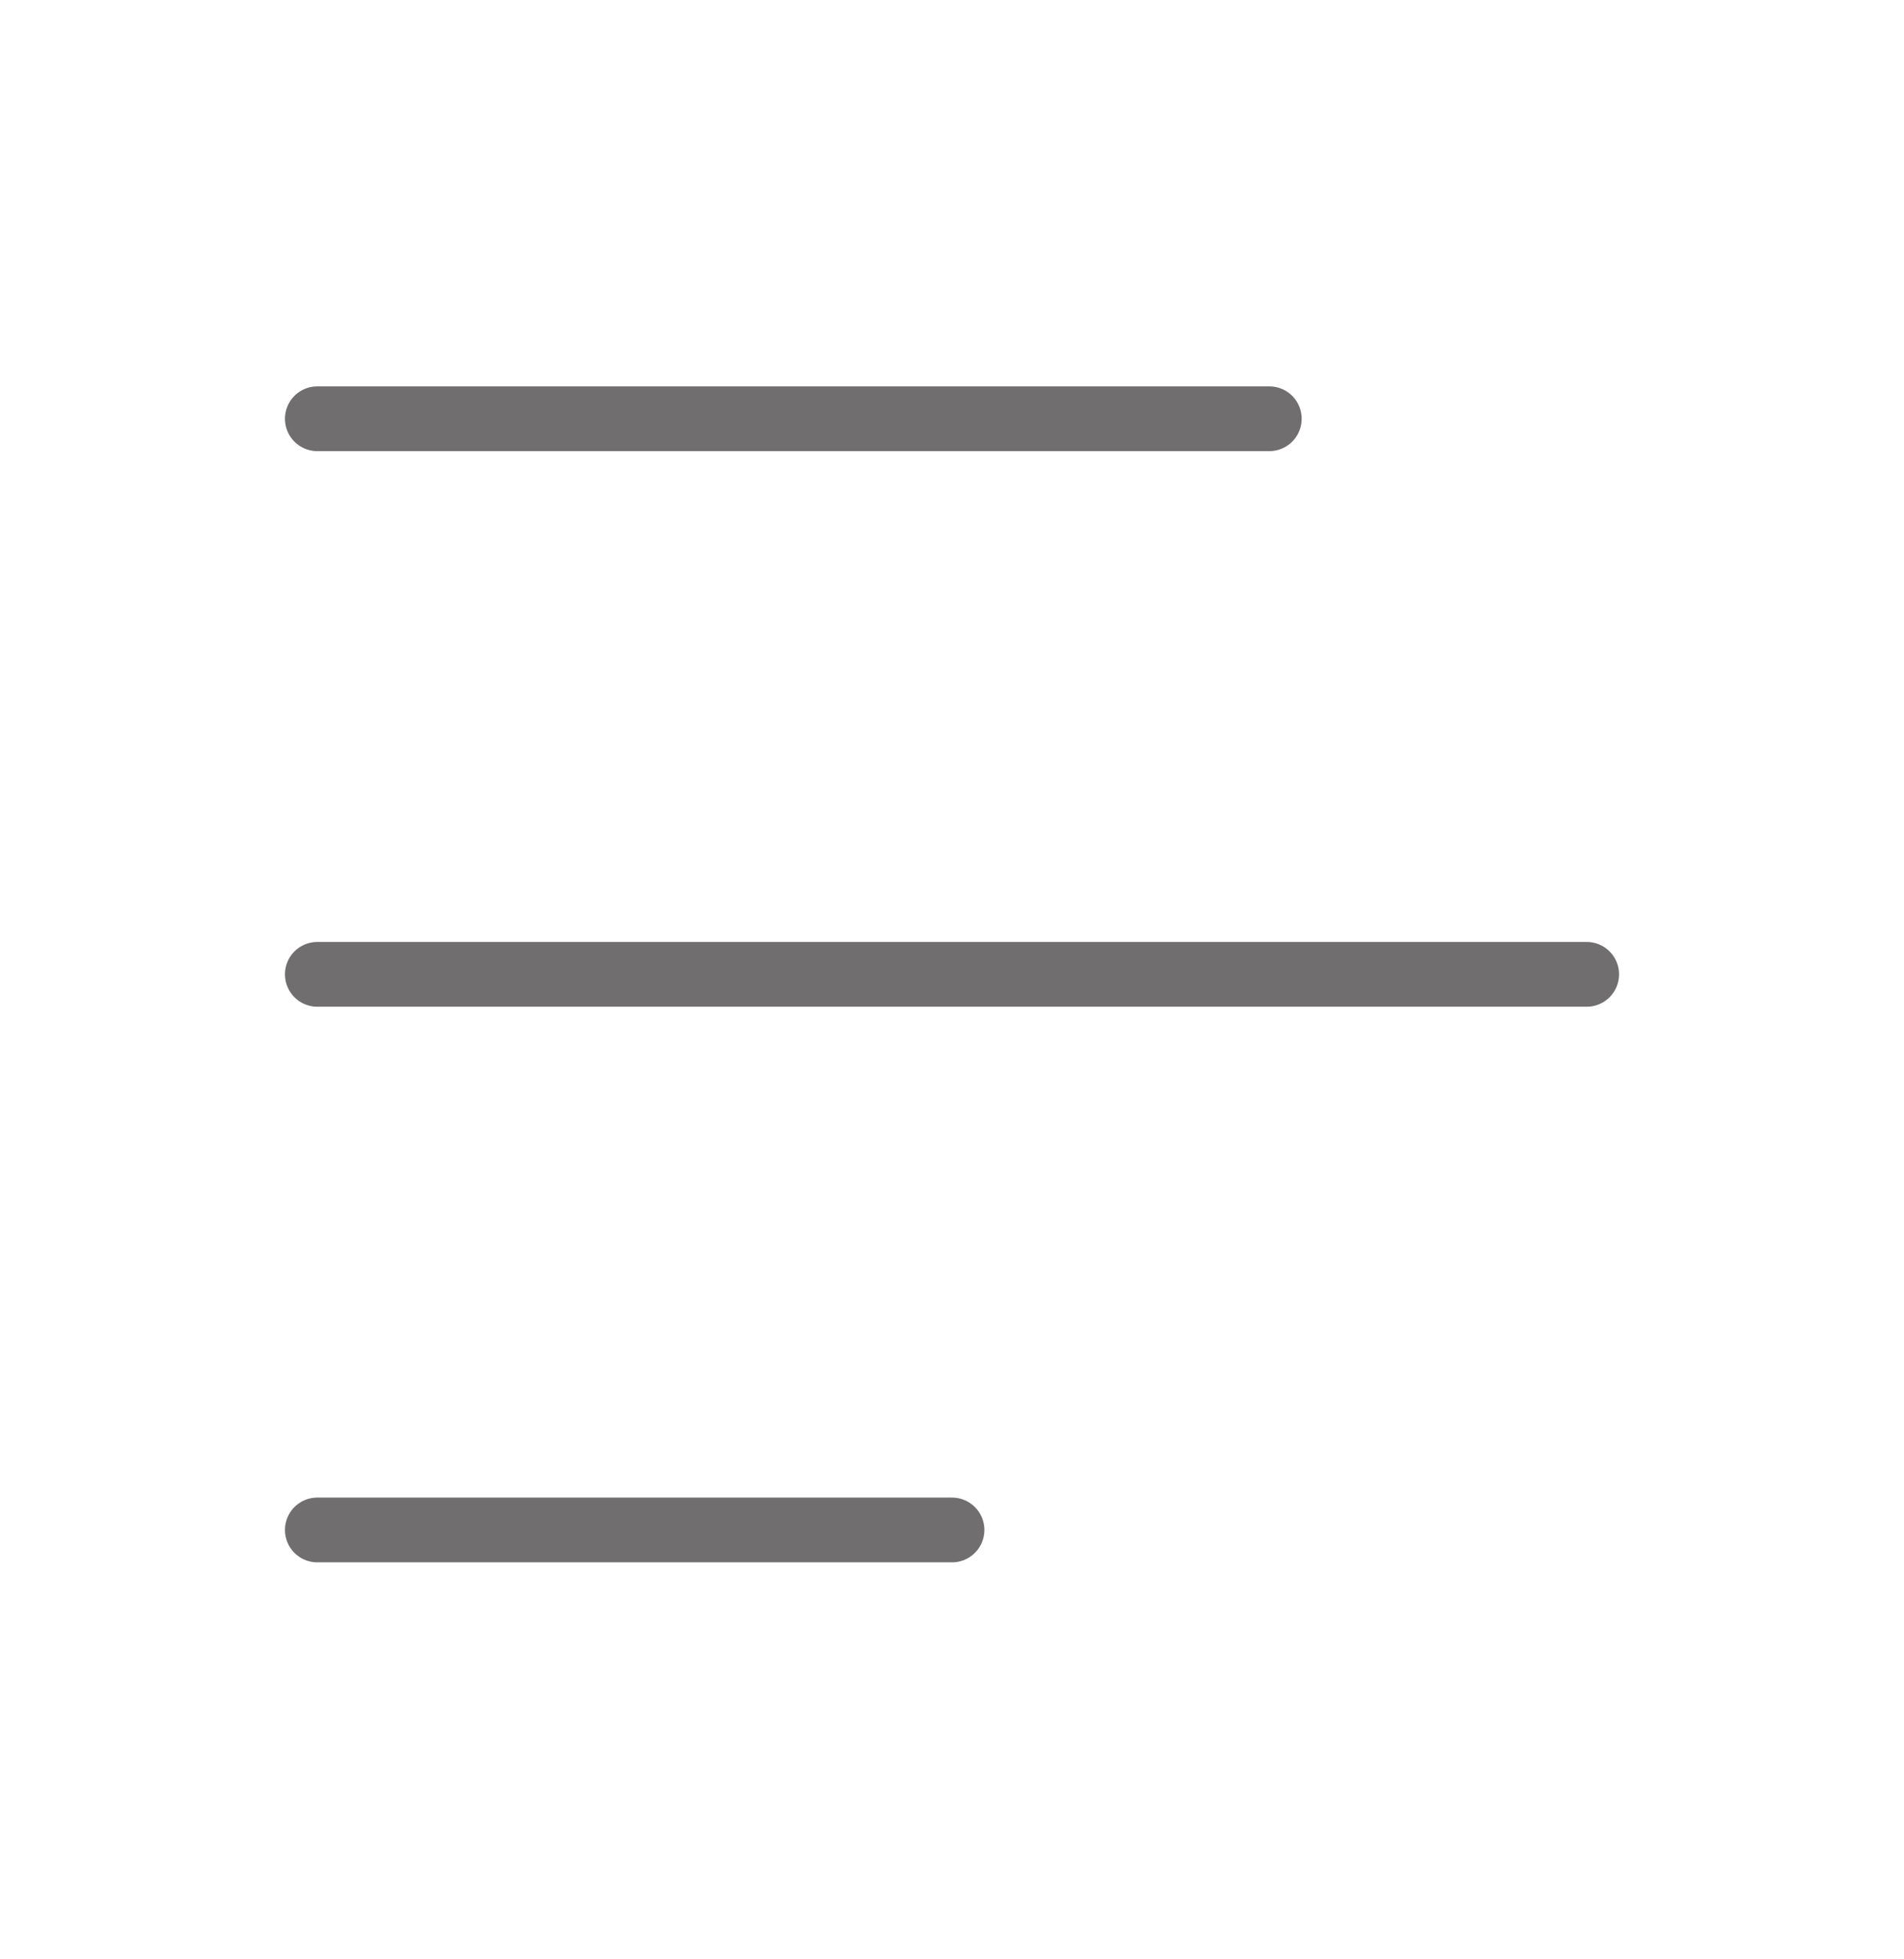 <svg width="35" height="36" viewBox="0 0 35 36" fill="none" xmlns="http://www.w3.org/2000/svg">
<path d="M5.833 7.694H23.333" stroke="#706E6E" stroke-width="1.19" stroke-linecap="round" stroke-linejoin="round"/>
<path d="M5.833 17.902H29.167" stroke="#706E6E" stroke-width="1.19" stroke-linecap="round" stroke-linejoin="round"/>
<path d="M5.833 28.111H17.5" stroke="#706E6E" stroke-width="1.19" stroke-linecap="round" stroke-linejoin="round"/>
</svg>
